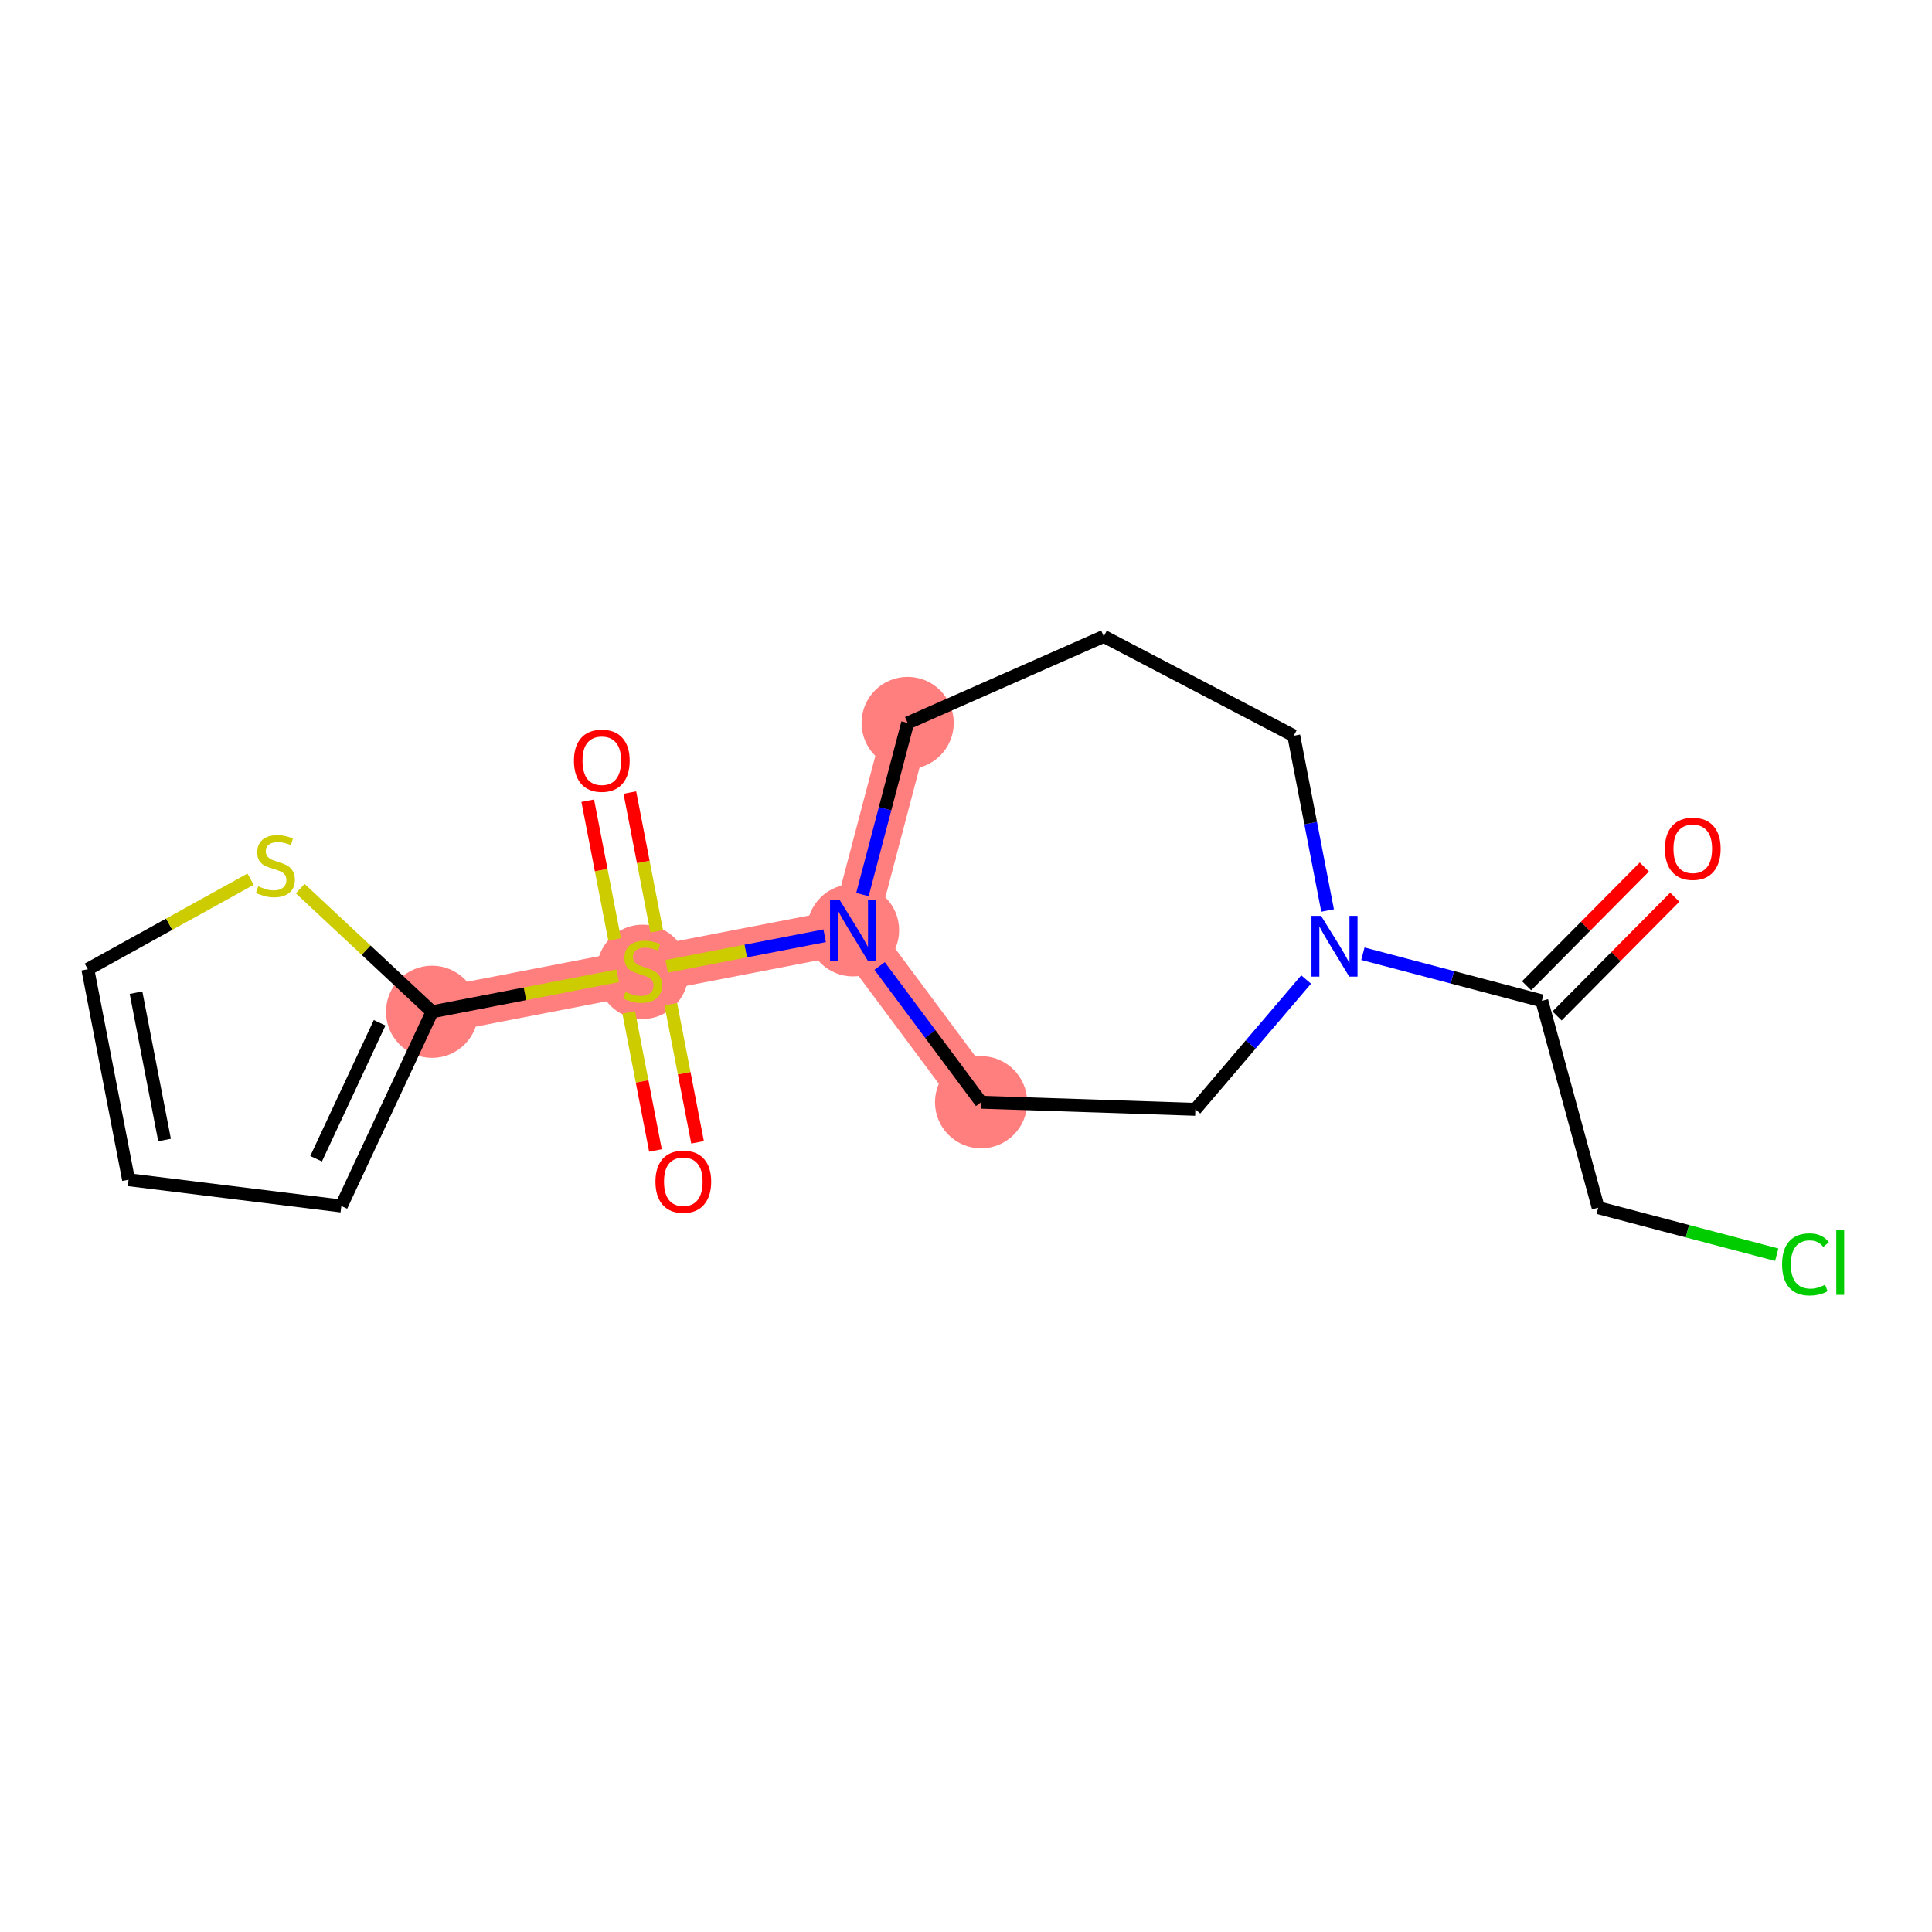 <?xml version='1.0' encoding='iso-8859-1'?>
<svg version='1.1' baseProfile='full'
              xmlns='http://www.w3.org/2000/svg'
                      xmlns:rdkit='http://www.rdkit.org/xml'
                      xmlns:xlink='http://www.w3.org/1999/xlink'
                  xml:space='preserve'
width='300px' height='300px' viewBox='0 0 300 300'>
<!-- END OF HEADER -->
<rect style='opacity:1.0;fill:#FFFFFF;stroke:none' width='300' height='300' x='0' y='0'> </rect>
<rect style='opacity:1.0;fill:#FFFFFF;stroke:none' width='300' height='300' x='0' y='0'> </rect>
<path d='M 140.94,112.26 L 132.461,144.452' style='fill:none;fill-rule:evenodd;stroke:#FF7F7F;stroke-width:7.1px;stroke-linecap:butt;stroke-linejoin:miter;stroke-opacity:1' />
<path d='M 132.461,144.452 L 99.778,150.78' style='fill:none;fill-rule:evenodd;stroke:#FF7F7F;stroke-width:7.1px;stroke-linecap:butt;stroke-linejoin:miter;stroke-opacity:1' />
<path d='M 132.461,144.452 L 152.342,171.153' style='fill:none;fill-rule:evenodd;stroke:#FF7F7F;stroke-width:7.1px;stroke-linecap:butt;stroke-linejoin:miter;stroke-opacity:1' />
<path d='M 99.778,150.78 L 67.094,157.108' style='fill:none;fill-rule:evenodd;stroke:#FF7F7F;stroke-width:7.1px;stroke-linecap:butt;stroke-linejoin:miter;stroke-opacity:1' />
<ellipse cx='140.94' cy='112.26' rx='6.658' ry='6.658'  style='fill:#FF7F7F;fill-rule:evenodd;stroke:#FF7F7F;stroke-width:1.0px;stroke-linecap:butt;stroke-linejoin:miter;stroke-opacity:1' />
<ellipse cx='132.461' cy='144.452' rx='6.658' ry='6.666'  style='fill:#FF7F7F;fill-rule:evenodd;stroke:#FF7F7F;stroke-width:1.0px;stroke-linecap:butt;stroke-linejoin:miter;stroke-opacity:1' />
<ellipse cx='99.778' cy='150.906' rx='6.658' ry='6.826'  style='fill:#FF7F7F;fill-rule:evenodd;stroke:#FF7F7F;stroke-width:1.0px;stroke-linecap:butt;stroke-linejoin:miter;stroke-opacity:1' />
<ellipse cx='67.094' cy='157.108' rx='6.658' ry='6.658'  style='fill:#FF7F7F;fill-rule:evenodd;stroke:#FF7F7F;stroke-width:1.0px;stroke-linecap:butt;stroke-linejoin:miter;stroke-opacity:1' />
<ellipse cx='152.342' cy='171.153' rx='6.658' ry='6.658'  style='fill:#FF7F7F;fill-rule:evenodd;stroke:#FF7F7F;stroke-width:1.0px;stroke-linecap:butt;stroke-linejoin:miter;stroke-opacity:1' />
<path class='bond-0 atom-0 atom-1' d='M 255.329,134.631 L 246.189,143.849' style='fill:none;fill-rule:evenodd;stroke:#FF0000;stroke-width:2.0px;stroke-linecap:butt;stroke-linejoin:miter;stroke-opacity:1' />
<path class='bond-0 atom-0 atom-1' d='M 246.189,143.849 L 237.05,153.067' style='fill:none;fill-rule:evenodd;stroke:#000000;stroke-width:2.0px;stroke-linecap:butt;stroke-linejoin:miter;stroke-opacity:1' />
<path class='bond-0 atom-0 atom-1' d='M 260.057,139.319 L 250.917,148.537' style='fill:none;fill-rule:evenodd;stroke:#FF0000;stroke-width:2.0px;stroke-linecap:butt;stroke-linejoin:miter;stroke-opacity:1' />
<path class='bond-0 atom-0 atom-1' d='M 250.917,148.537 L 241.777,157.755' style='fill:none;fill-rule:evenodd;stroke:#000000;stroke-width:2.0px;stroke-linecap:butt;stroke-linejoin:miter;stroke-opacity:1' />
<path class='bond-1 atom-1 atom-2' d='M 239.413,155.411 L 248.166,187.529' style='fill:none;fill-rule:evenodd;stroke:#000000;stroke-width:2.0px;stroke-linecap:butt;stroke-linejoin:miter;stroke-opacity:1' />
<path class='bond-3 atom-1 atom-4' d='M 239.413,155.411 L 225.521,151.751' style='fill:none;fill-rule:evenodd;stroke:#000000;stroke-width:2.0px;stroke-linecap:butt;stroke-linejoin:miter;stroke-opacity:1' />
<path class='bond-3 atom-1 atom-4' d='M 225.521,151.751 L 211.629,148.092' style='fill:none;fill-rule:evenodd;stroke:#0000FF;stroke-width:2.0px;stroke-linecap:butt;stroke-linejoin:miter;stroke-opacity:1' />
<path class='bond-2 atom-2 atom-3' d='M 248.166,187.529 L 262.028,191.181' style='fill:none;fill-rule:evenodd;stroke:#000000;stroke-width:2.0px;stroke-linecap:butt;stroke-linejoin:miter;stroke-opacity:1' />
<path class='bond-2 atom-2 atom-3' d='M 262.028,191.181 L 275.891,194.832' style='fill:none;fill-rule:evenodd;stroke:#00CC00;stroke-width:2.0px;stroke-linecap:butt;stroke-linejoin:miter;stroke-opacity:1' />
<path class='bond-4 atom-4 atom-5' d='M 206.148,141.385 L 203.521,127.817' style='fill:none;fill-rule:evenodd;stroke:#0000FF;stroke-width:2.0px;stroke-linecap:butt;stroke-linejoin:miter;stroke-opacity:1' />
<path class='bond-4 atom-4 atom-5' d='M 203.521,127.817 L 200.894,114.248' style='fill:none;fill-rule:evenodd;stroke:#000000;stroke-width:2.0px;stroke-linecap:butt;stroke-linejoin:miter;stroke-opacity:1' />
<path class='bond-18 atom-18 atom-4' d='M 185.614,172.256 L 194.214,162.177' style='fill:none;fill-rule:evenodd;stroke:#000000;stroke-width:2.0px;stroke-linecap:butt;stroke-linejoin:miter;stroke-opacity:1' />
<path class='bond-18 atom-18 atom-4' d='M 194.214,162.177 L 202.814,152.097' style='fill:none;fill-rule:evenodd;stroke:#0000FF;stroke-width:2.0px;stroke-linecap:butt;stroke-linejoin:miter;stroke-opacity:1' />
<path class='bond-5 atom-5 atom-6' d='M 200.894,114.248 L 171.395,98.818' style='fill:none;fill-rule:evenodd;stroke:#000000;stroke-width:2.0px;stroke-linecap:butt;stroke-linejoin:miter;stroke-opacity:1' />
<path class='bond-6 atom-6 atom-7' d='M 171.395,98.818 L 140.94,112.26' style='fill:none;fill-rule:evenodd;stroke:#000000;stroke-width:2.0px;stroke-linecap:butt;stroke-linejoin:miter;stroke-opacity:1' />
<path class='bond-7 atom-7 atom-8' d='M 140.94,112.26 L 137.431,125.583' style='fill:none;fill-rule:evenodd;stroke:#000000;stroke-width:2.0px;stroke-linecap:butt;stroke-linejoin:miter;stroke-opacity:1' />
<path class='bond-7 atom-7 atom-8' d='M 137.431,125.583 L 133.921,138.906' style='fill:none;fill-rule:evenodd;stroke:#0000FF;stroke-width:2.0px;stroke-linecap:butt;stroke-linejoin:miter;stroke-opacity:1' />
<path class='bond-8 atom-8 atom-9' d='M 128.053,145.305 L 115.787,147.68' style='fill:none;fill-rule:evenodd;stroke:#0000FF;stroke-width:2.0px;stroke-linecap:butt;stroke-linejoin:miter;stroke-opacity:1' />
<path class='bond-8 atom-8 atom-9' d='M 115.787,147.68 L 103.52,150.055' style='fill:none;fill-rule:evenodd;stroke:#CCCC00;stroke-width:2.0px;stroke-linecap:butt;stroke-linejoin:miter;stroke-opacity:1' />
<path class='bond-16 atom-8 atom-17' d='M 136.59,149.998 L 144.466,160.575' style='fill:none;fill-rule:evenodd;stroke:#0000FF;stroke-width:2.0px;stroke-linecap:butt;stroke-linejoin:miter;stroke-opacity:1' />
<path class='bond-16 atom-8 atom-17' d='M 144.466,160.575 L 152.342,171.153' style='fill:none;fill-rule:evenodd;stroke:#000000;stroke-width:2.0px;stroke-linecap:butt;stroke-linejoin:miter;stroke-opacity:1' />
<path class='bond-9 atom-9 atom-10' d='M 97.629,157.198 L 99.705,167.921' style='fill:none;fill-rule:evenodd;stroke:#CCCC00;stroke-width:2.0px;stroke-linecap:butt;stroke-linejoin:miter;stroke-opacity:1' />
<path class='bond-9 atom-9 atom-10' d='M 99.705,167.921 L 101.781,178.644' style='fill:none;fill-rule:evenodd;stroke:#FF0000;stroke-width:2.0px;stroke-linecap:butt;stroke-linejoin:miter;stroke-opacity:1' />
<path class='bond-9 atom-9 atom-10' d='M 104.166,155.933 L 106.242,166.655' style='fill:none;fill-rule:evenodd;stroke:#CCCC00;stroke-width:2.0px;stroke-linecap:butt;stroke-linejoin:miter;stroke-opacity:1' />
<path class='bond-9 atom-9 atom-10' d='M 106.242,166.655 L 108.318,177.378' style='fill:none;fill-rule:evenodd;stroke:#FF0000;stroke-width:2.0px;stroke-linecap:butt;stroke-linejoin:miter;stroke-opacity:1' />
<path class='bond-10 atom-9 atom-11' d='M 101.975,144.614 L 99.889,133.842' style='fill:none;fill-rule:evenodd;stroke:#CCCC00;stroke-width:2.0px;stroke-linecap:butt;stroke-linejoin:miter;stroke-opacity:1' />
<path class='bond-10 atom-9 atom-11' d='M 99.889,133.842 L 97.803,123.069' style='fill:none;fill-rule:evenodd;stroke:#FF0000;stroke-width:2.0px;stroke-linecap:butt;stroke-linejoin:miter;stroke-opacity:1' />
<path class='bond-10 atom-9 atom-11' d='M 95.438,145.88 L 93.352,135.107' style='fill:none;fill-rule:evenodd;stroke:#CCCC00;stroke-width:2.0px;stroke-linecap:butt;stroke-linejoin:miter;stroke-opacity:1' />
<path class='bond-10 atom-9 atom-11' d='M 93.352,135.107 L 91.266,124.335' style='fill:none;fill-rule:evenodd;stroke:#FF0000;stroke-width:2.0px;stroke-linecap:butt;stroke-linejoin:miter;stroke-opacity:1' />
<path class='bond-11 atom-9 atom-12' d='M 95.922,151.526 L 81.508,154.317' style='fill:none;fill-rule:evenodd;stroke:#CCCC00;stroke-width:2.0px;stroke-linecap:butt;stroke-linejoin:miter;stroke-opacity:1' />
<path class='bond-11 atom-9 atom-12' d='M 81.508,154.317 L 67.094,157.108' style='fill:none;fill-rule:evenodd;stroke:#000000;stroke-width:2.0px;stroke-linecap:butt;stroke-linejoin:miter;stroke-opacity:1' />
<path class='bond-12 atom-12 atom-13' d='M 67.094,157.108 L 53.003,187.268' style='fill:none;fill-rule:evenodd;stroke:#000000;stroke-width:2.0px;stroke-linecap:butt;stroke-linejoin:miter;stroke-opacity:1' />
<path class='bond-12 atom-12 atom-13' d='M 58.949,158.814 L 49.085,179.926' style='fill:none;fill-rule:evenodd;stroke:#000000;stroke-width:2.0px;stroke-linecap:butt;stroke-linejoin:miter;stroke-opacity:1' />
<path class='bond-19 atom-16 atom-12' d='M 46.619,137.986 L 56.857,147.547' style='fill:none;fill-rule:evenodd;stroke:#CCCC00;stroke-width:2.0px;stroke-linecap:butt;stroke-linejoin:miter;stroke-opacity:1' />
<path class='bond-19 atom-16 atom-12' d='M 56.857,147.547 L 67.094,157.108' style='fill:none;fill-rule:evenodd;stroke:#000000;stroke-width:2.0px;stroke-linecap:butt;stroke-linejoin:miter;stroke-opacity:1' />
<path class='bond-13 atom-13 atom-14' d='M 53.003,187.268 L 19.964,183.187' style='fill:none;fill-rule:evenodd;stroke:#000000;stroke-width:2.0px;stroke-linecap:butt;stroke-linejoin:miter;stroke-opacity:1' />
<path class='bond-14 atom-14 atom-15' d='M 19.964,183.187 L 13.636,150.504' style='fill:none;fill-rule:evenodd;stroke:#000000;stroke-width:2.0px;stroke-linecap:butt;stroke-linejoin:miter;stroke-opacity:1' />
<path class='bond-14 atom-14 atom-15' d='M 25.552,177.019 L 21.122,154.141' style='fill:none;fill-rule:evenodd;stroke:#000000;stroke-width:2.0px;stroke-linecap:butt;stroke-linejoin:miter;stroke-opacity:1' />
<path class='bond-15 atom-15 atom-16' d='M 13.636,150.504 L 26.273,143.512' style='fill:none;fill-rule:evenodd;stroke:#000000;stroke-width:2.0px;stroke-linecap:butt;stroke-linejoin:miter;stroke-opacity:1' />
<path class='bond-15 atom-15 atom-16' d='M 26.273,143.512 L 38.909,136.519' style='fill:none;fill-rule:evenodd;stroke:#CCCC00;stroke-width:2.0px;stroke-linecap:butt;stroke-linejoin:miter;stroke-opacity:1' />
<path class='bond-17 atom-17 atom-18' d='M 152.342,171.153 L 185.614,172.256' style='fill:none;fill-rule:evenodd;stroke:#000000;stroke-width:2.0px;stroke-linecap:butt;stroke-linejoin:miter;stroke-opacity:1' />
<path  class='atom-0' d='M 258.525 131.798
Q 258.525 129.534, 259.644 128.269
Q 260.762 127.004, 262.853 127.004
Q 264.943 127.004, 266.062 128.269
Q 267.181 129.534, 267.181 131.798
Q 267.181 134.088, 266.049 135.393
Q 264.917 136.685, 262.853 136.685
Q 260.776 136.685, 259.644 135.393
Q 258.525 134.101, 258.525 131.798
M 262.853 135.62
Q 264.291 135.62, 265.063 134.661
Q 265.849 133.689, 265.849 131.798
Q 265.849 129.947, 265.063 129.015
Q 264.291 128.069, 262.853 128.069
Q 261.415 128.069, 260.629 129.001
Q 259.857 129.934, 259.857 131.798
Q 259.857 133.702, 260.629 134.661
Q 261.415 135.62, 262.853 135.62
' fill='#FF0000'/>
<path  class='atom-3' d='M 276.723 196.335
Q 276.723 193.991, 277.815 192.766
Q 278.92 191.528, 281.011 191.528
Q 282.955 191.528, 283.993 192.899
L 283.115 193.619
Q 282.356 192.62, 281.011 192.62
Q 279.586 192.62, 278.827 193.579
Q 278.081 194.524, 278.081 196.335
Q 278.081 198.199, 278.853 199.158
Q 279.639 200.117, 281.157 200.117
Q 282.196 200.117, 283.407 199.491
L 283.78 200.49
Q 283.288 200.809, 282.542 200.996
Q 281.796 201.182, 280.971 201.182
Q 278.92 201.182, 277.815 199.93
Q 276.723 198.679, 276.723 196.335
' fill='#00CC00'/>
<path  class='atom-3' d='M 285.139 190.955
L 286.364 190.955
L 286.364 201.062
L 285.139 201.062
L 285.139 190.955
' fill='#00CC00'/>
<path  class='atom-4' d='M 205.137 142.217
L 208.227 147.211
Q 208.533 147.704, 209.026 148.596
Q 209.518 149.488, 209.545 149.541
L 209.545 142.217
L 210.797 142.217
L 210.797 151.645
L 209.505 151.645
L 206.189 146.186
Q 205.803 145.546, 205.39 144.814
Q 204.991 144.082, 204.871 143.855
L 204.871 151.645
L 203.646 151.645
L 203.646 142.217
L 205.137 142.217
' fill='#0000FF'/>
<path  class='atom-8' d='M 130.377 139.738
L 133.466 144.732
Q 133.772 145.224, 134.265 146.116
Q 134.758 147.009, 134.784 147.062
L 134.784 139.738
L 136.036 139.738
L 136.036 149.166
L 134.744 149.166
L 131.429 143.706
Q 131.042 143.067, 130.63 142.335
Q 130.23 141.602, 130.11 141.376
L 130.11 149.166
L 128.885 149.166
L 128.885 139.738
L 130.377 139.738
' fill='#0000FF'/>
<path  class='atom-9' d='M 97.114 154.016
Q 97.221 154.056, 97.66 154.242
Q 98.1 154.428, 98.579 154.548
Q 99.072 154.655, 99.551 154.655
Q 100.443 154.655, 100.963 154.229
Q 101.482 153.789, 101.482 153.03
Q 101.482 152.511, 101.216 152.191
Q 100.963 151.872, 100.563 151.699
Q 100.164 151.526, 99.498 151.326
Q 98.659 151.073, 98.153 150.833
Q 97.66 150.593, 97.301 150.087
Q 96.954 149.581, 96.954 148.729
Q 96.954 147.544, 97.753 146.812
Q 98.566 146.079, 100.164 146.079
Q 101.256 146.079, 102.494 146.599
L 102.188 147.624
Q 101.056 147.158, 100.204 147.158
Q 99.285 147.158, 98.779 147.544
Q 98.273 147.917, 98.286 148.569
Q 98.286 149.075, 98.539 149.382
Q 98.805 149.688, 99.178 149.861
Q 99.564 150.034, 100.204 150.234
Q 101.056 150.5, 101.562 150.767
Q 102.068 151.033, 102.427 151.579
Q 102.8 152.111, 102.8 153.03
Q 102.8 154.335, 101.921 155.041
Q 101.056 155.733, 99.604 155.733
Q 98.766 155.733, 98.126 155.547
Q 97.5 155.374, 96.755 155.068
L 97.114 154.016
' fill='#CCCC00'/>
<path  class='atom-10' d='M 101.778 183.49
Q 101.778 181.226, 102.896 179.961
Q 104.015 178.696, 106.105 178.696
Q 108.196 178.696, 109.315 179.961
Q 110.433 181.226, 110.433 183.49
Q 110.433 185.78, 109.301 187.085
Q 108.169 188.377, 106.105 188.377
Q 104.028 188.377, 102.896 187.085
Q 101.778 185.793, 101.778 183.49
M 106.105 187.311
Q 107.544 187.311, 108.316 186.352
Q 109.101 185.38, 109.101 183.49
Q 109.101 181.639, 108.316 180.706
Q 107.544 179.761, 106.105 179.761
Q 104.667 179.761, 103.882 180.693
Q 103.109 181.625, 103.109 183.49
Q 103.109 185.394, 103.882 186.352
Q 104.667 187.311, 106.105 187.311
' fill='#FF0000'/>
<path  class='atom-11' d='M 89.122 118.123
Q 89.122 115.86, 90.24 114.595
Q 91.359 113.33, 93.45 113.33
Q 95.54 113.33, 96.659 114.595
Q 97.777 115.86, 97.777 118.123
Q 97.777 120.414, 96.645 121.719
Q 95.513 123.01, 93.45 123.01
Q 91.372 123.01, 90.24 121.719
Q 89.122 120.427, 89.122 118.123
M 93.45 121.945
Q 94.888 121.945, 95.66 120.986
Q 96.446 120.014, 96.446 118.123
Q 96.446 116.272, 95.66 115.34
Q 94.888 114.395, 93.45 114.395
Q 92.011 114.395, 91.226 115.327
Q 90.453 116.259, 90.453 118.123
Q 90.453 120.028, 91.226 120.986
Q 92.011 121.945, 93.45 121.945
' fill='#FF0000'/>
<path  class='atom-16' d='M 40.101 137.622
Q 40.208 137.662, 40.647 137.848
Q 41.087 138.035, 41.566 138.154
Q 42.059 138.261, 42.538 138.261
Q 43.43 138.261, 43.95 137.835
Q 44.469 137.395, 44.469 136.636
Q 44.469 136.117, 44.203 135.798
Q 43.95 135.478, 43.55 135.305
Q 43.151 135.132, 42.485 134.932
Q 41.646 134.679, 41.14 134.439
Q 40.647 134.2, 40.288 133.694
Q 39.941 133.188, 39.941 132.335
Q 39.941 131.15, 40.74 130.418
Q 41.553 129.686, 43.151 129.686
Q 44.242 129.686, 45.481 130.205
L 45.175 131.23
Q 44.043 130.764, 43.191 130.764
Q 42.272 130.764, 41.766 131.15
Q 41.26 131.523, 41.273 132.176
Q 41.273 132.682, 41.526 132.988
Q 41.792 133.294, 42.165 133.467
Q 42.551 133.64, 43.191 133.84
Q 44.043 134.106, 44.549 134.373
Q 45.055 134.639, 45.414 135.185
Q 45.787 135.718, 45.787 136.636
Q 45.787 137.941, 44.908 138.647
Q 44.043 139.34, 42.591 139.34
Q 41.752 139.34, 41.113 139.153
Q 40.487 138.98, 39.742 138.674
L 40.101 137.622
' fill='#CCCC00'/>
</svg>
